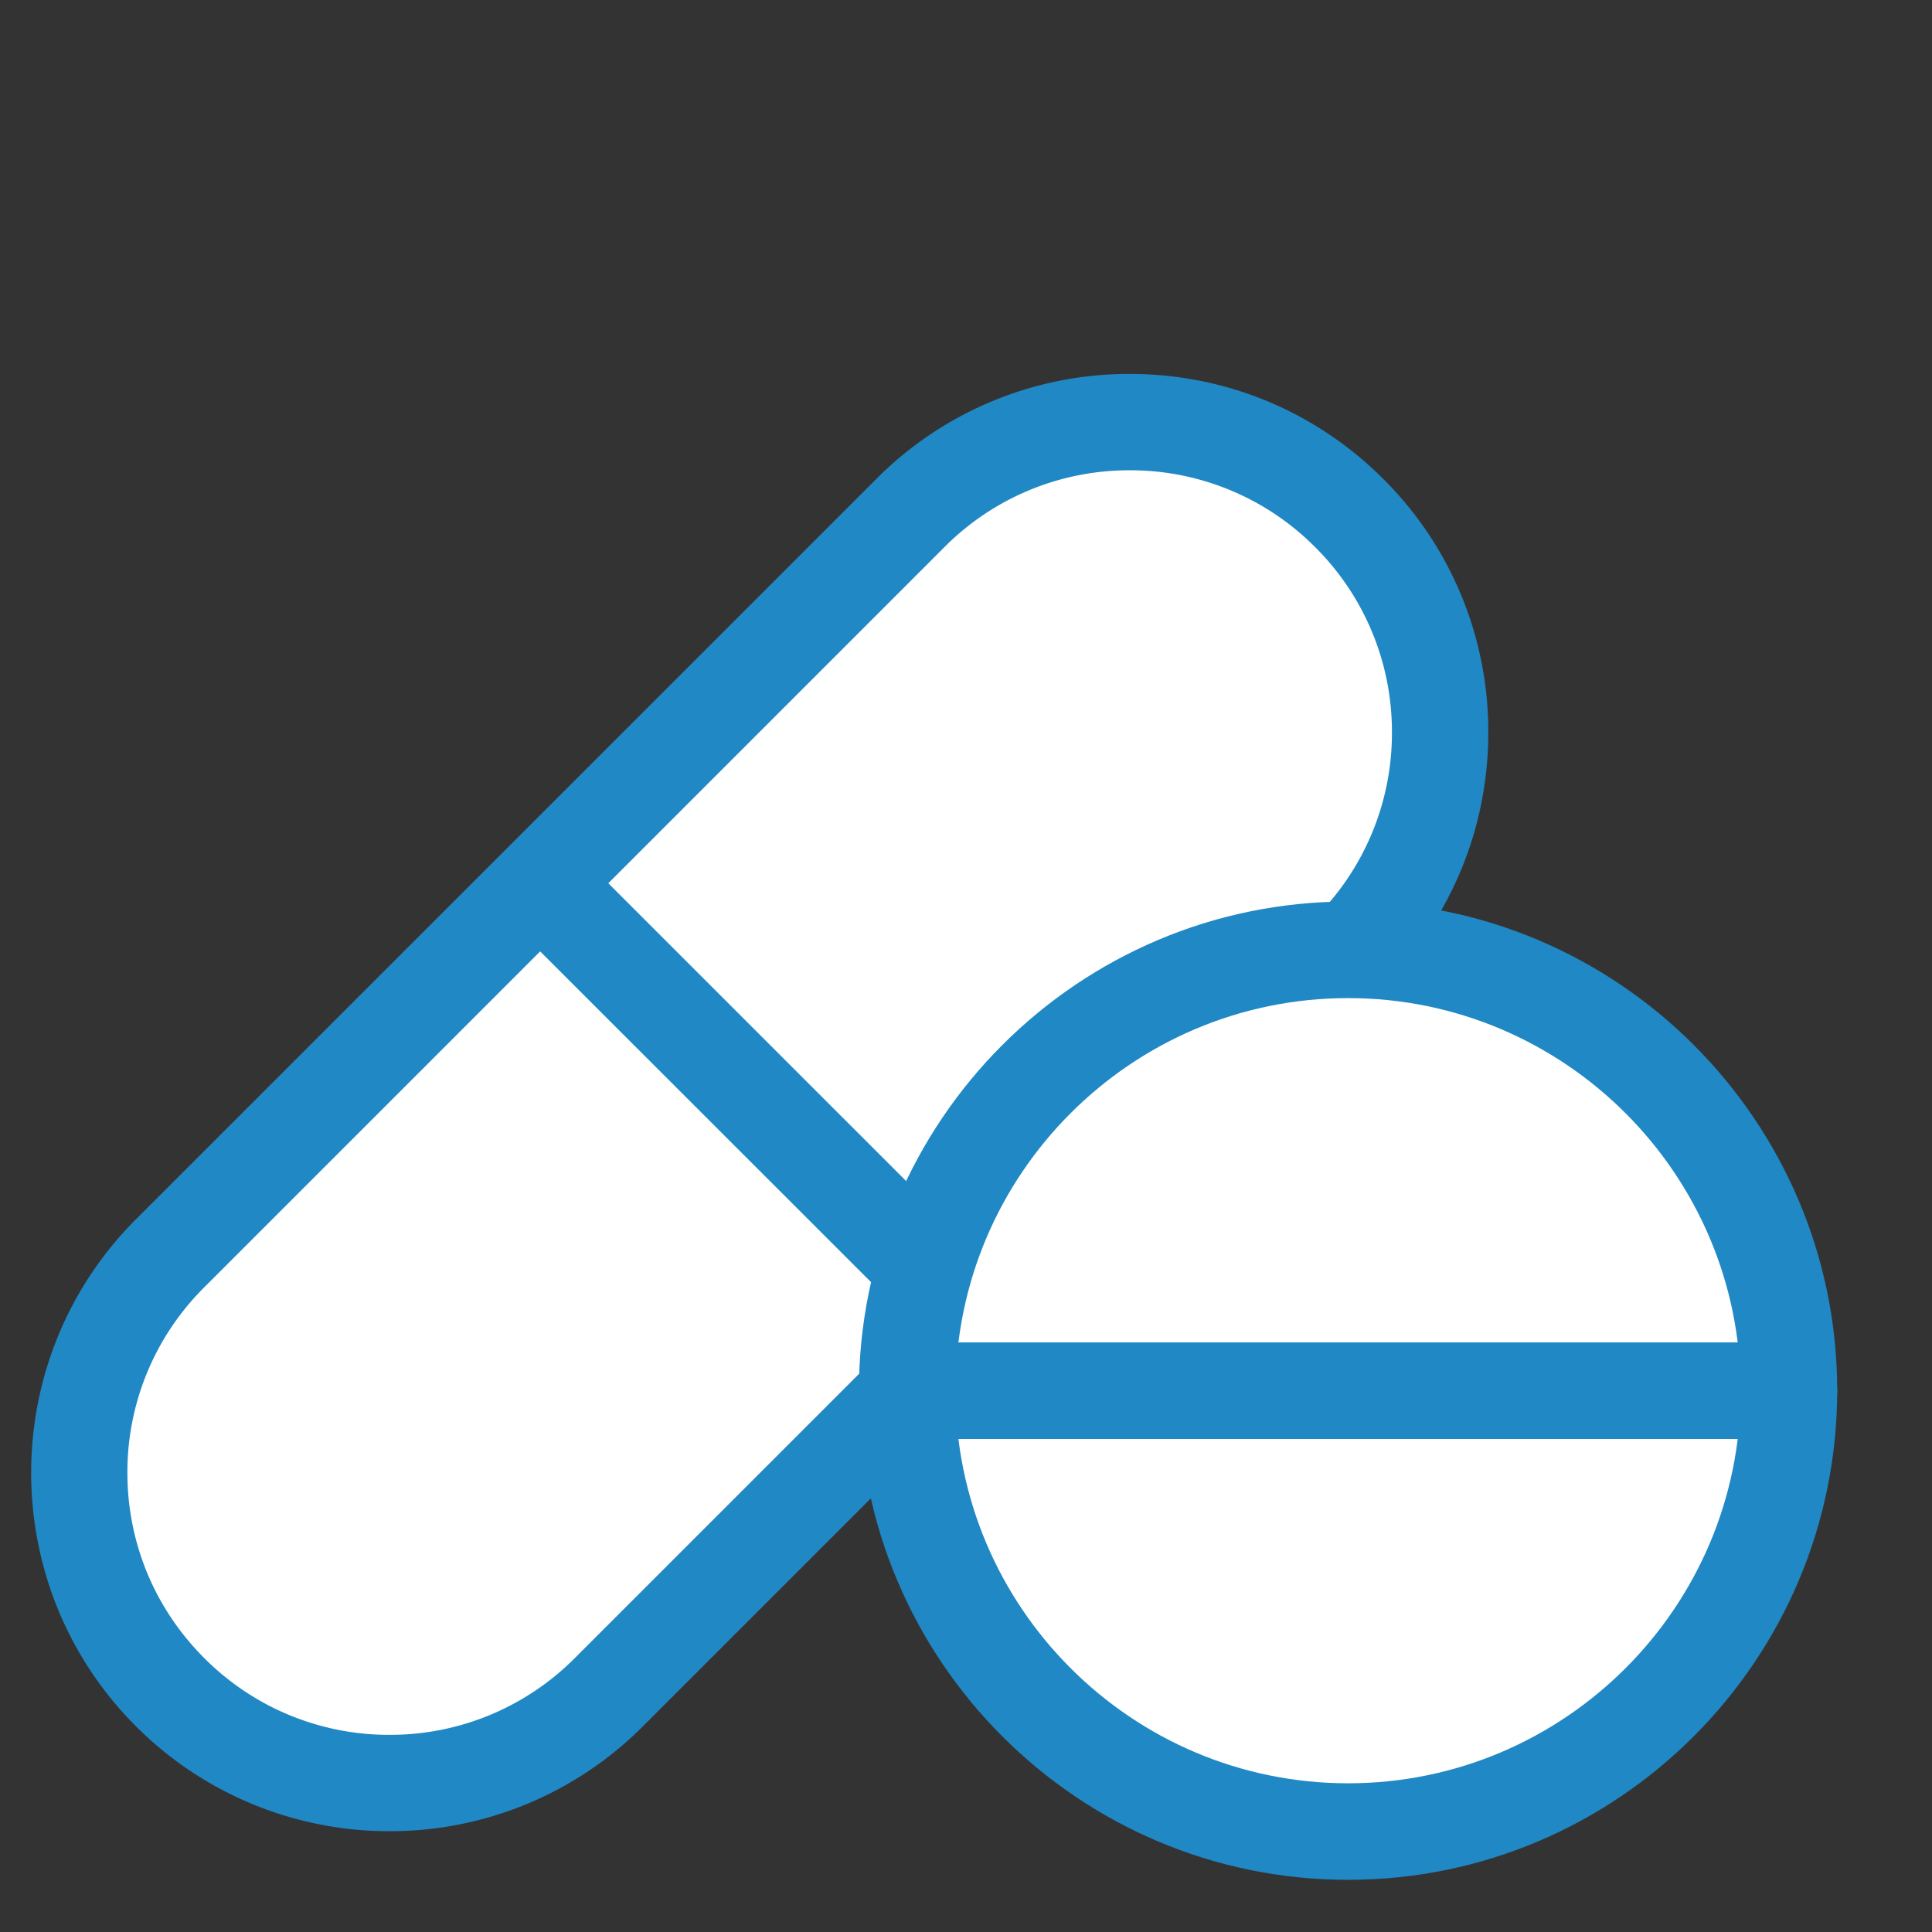 <svg width="62" height="62" fill="none" xmlns="http://www.w3.org/2000/svg"><rect width="100%" height="100%" fill="#333333" stroke="none"/><path d="M43.299 30.552L19.544 54.307c-3.89 3.89-10.199 3.89-14.09 0-3.89-3.89-3.89-10.198 0-14.088L29.21 16.464c3.89-3.89 10.198-3.89 14.089 0 3.89 3.89 3.89 10.198 0 14.088z" fill="#fff"/><path d="M12.5 58.765a11.478 11.478 0 01-8.135-3.364c-4.487-4.487-4.487-11.789 0-16.276L28.122 15.37A11.431 11.431 0 0136.256 12c3.074 0 5.965 1.2 8.135 3.37a11.421 11.421 0 013.37 8.135c0 3.074-1.2 5.966-3.37 8.135L20.636 55.395a11.449 11.449 0 01-8.135 3.37zm23.756-43.673a8.354 8.354 0 00-5.948 2.465L6.553 41.313a8.354 8.354 0 00-2.465 5.947c0 2.247.875 4.357 2.465 5.948a8.354 8.354 0 005.948 2.465 8.354 8.354 0 005.947-2.465l23.755-23.755a8.354 8.354 0 002.466-5.948 8.354 8.354 0 00-2.466-5.948 8.354 8.354 0 00-5.947-2.465z" fill="#2088C4"/><path d="M29.516 42.07c-.396 0-.792-.154-1.094-.456L16.675 29.872a1.549 1.549 0 010-2.187 1.549 1.549 0 012.187 0l11.742 11.741a1.549 1.549 0 010 2.188 1.522 1.522 0 01-1.088.455z" fill="#2088C4"/><path d="M43.261 58.777c7.814 0 14.148-6.334 14.148-14.148 0-7.813-6.334-14.148-14.148-14.148S29.113 36.816 29.113 44.63c0 7.814 6.334 14.148 14.148 14.148z" fill="#fff"/><path d="M43.261 60.326c-8.655 0-15.697-7.041-15.697-15.697 0-8.655 7.042-15.697 15.697-15.697 8.656 0 15.697 7.042 15.697 15.697-.006 8.656-7.047 15.697-15.697 15.697zm0-28.296c-6.947 0-12.599 5.652-12.599 12.6 0 6.946 5.653 12.598 12.6 12.598 6.946 0 12.598-5.652 12.598-12.599S50.208 32.03 43.261 32.03z" fill="#2088C4"/><path d="M57.403 46.178h-28.29a1.547 1.547 0 01-1.549-1.549c0-.857.692-1.549 1.55-1.549h28.295c.857 0 1.55.692 1.55 1.55a1.56 1.56 0 01-1.556 1.548z" fill="#2088C4"/></svg>